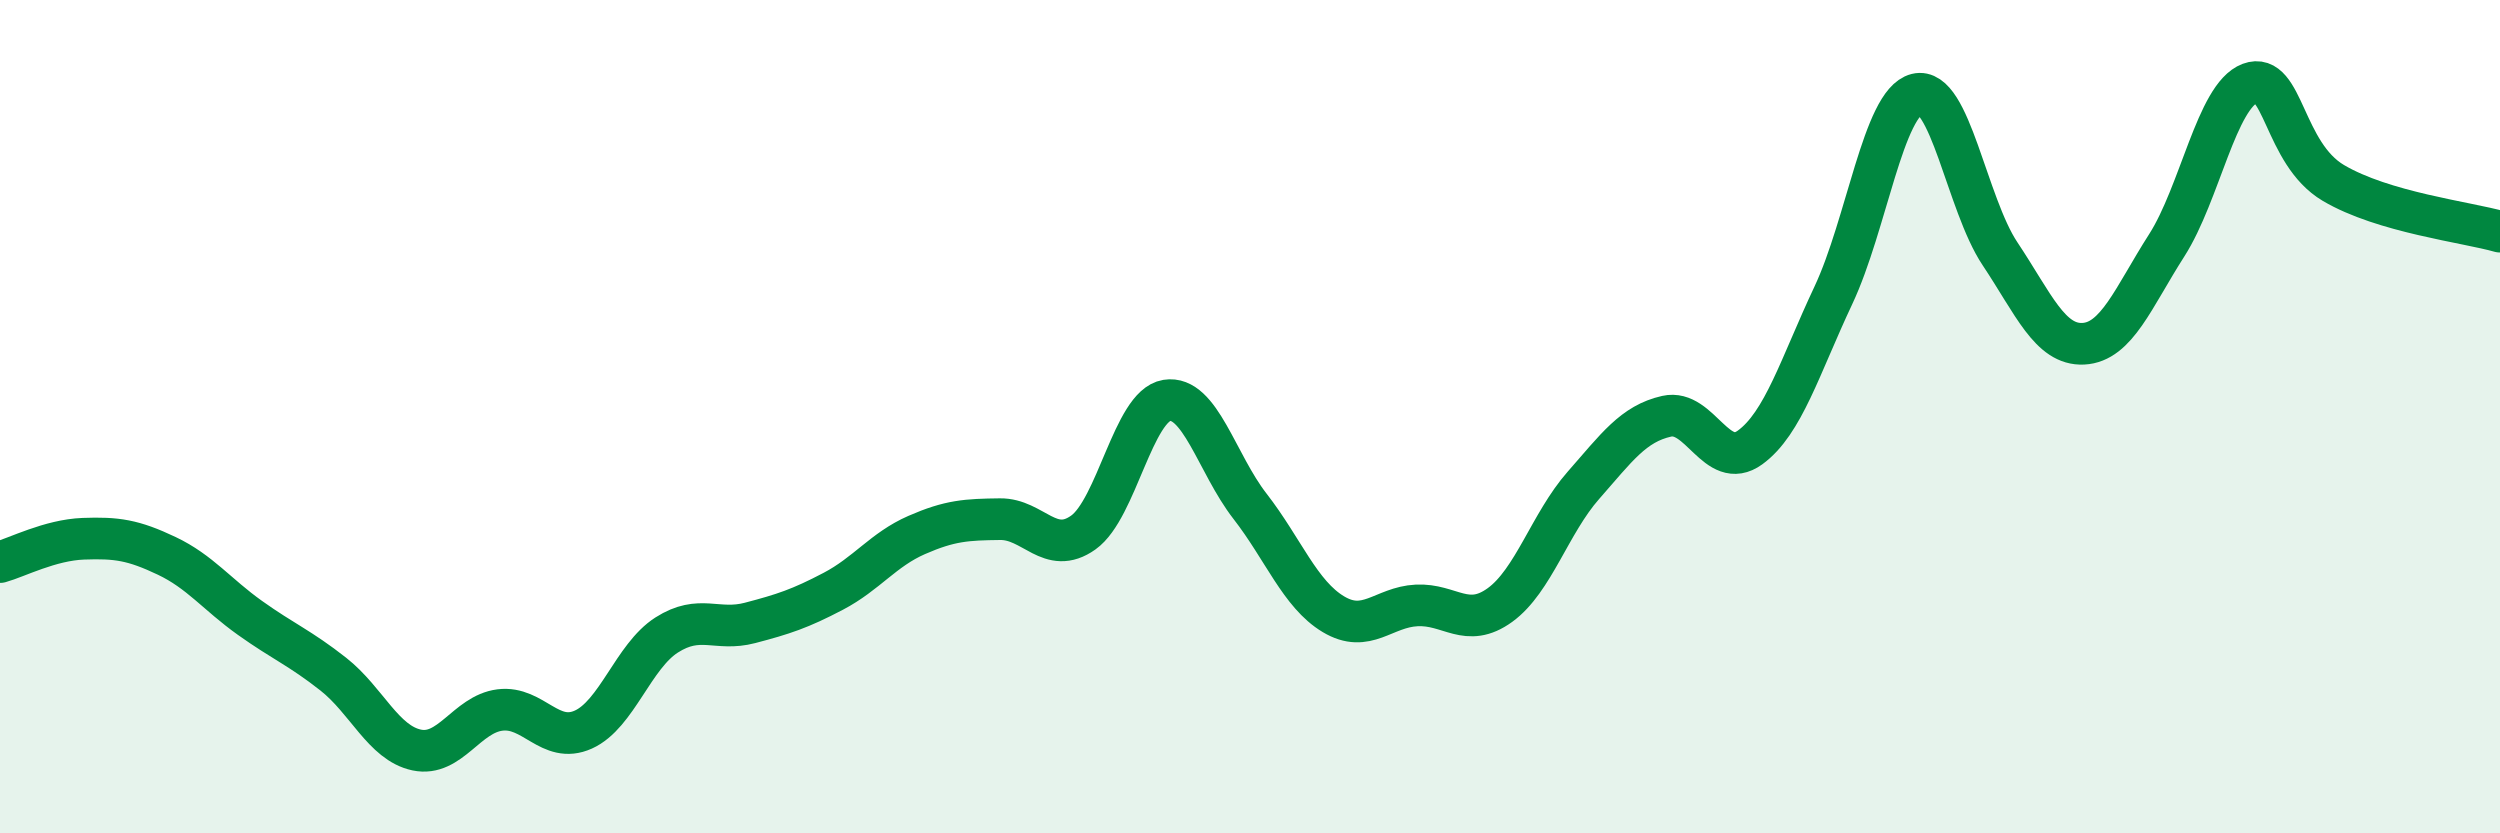 
    <svg width="60" height="20" viewBox="0 0 60 20" xmlns="http://www.w3.org/2000/svg">
      <path
        d="M 0,13.49 C 0.4,13.38 1.2,12.96 2,12.93 C 2.8,12.9 3.2,12.96 4,13.34 C 4.8,13.72 5.2,14.26 6,14.83 C 6.8,15.4 7.2,15.55 8,16.18 C 8.8,16.81 9.2,17.83 10,18 C 10.8,18.17 11.2,17.14 12,17.04 C 12.8,16.94 13.2,17.87 14,17.51 C 14.8,17.15 15.2,15.75 16,15.24 C 16.8,14.73 17.2,15.16 18,14.95 C 18.8,14.74 19.2,14.61 20,14.19 C 20.8,13.77 21.2,13.19 22,12.84 C 22.8,12.49 23.2,12.47 24,12.46 C 24.8,12.45 25.2,13.35 26,12.78 C 26.8,12.21 27.2,9.74 28,9.61 C 28.8,9.48 29.2,11.12 30,12.15 C 30.8,13.18 31.2,14.26 32,14.74 C 32.8,15.22 33.2,14.57 34,14.53 C 34.8,14.49 35.2,15.1 36,14.52 C 36.8,13.94 37.2,12.56 38,11.65 C 38.8,10.74 39.2,10.17 40,9.99 C 40.8,9.81 41.2,11.32 42,10.74 C 42.8,10.16 43.2,8.79 44,7.09 C 44.8,5.39 45.2,2.46 46,2.26 C 46.8,2.06 47.2,4.89 48,6.09 C 48.8,7.29 49.2,8.29 50,8.25 C 50.8,8.21 51.2,7.14 52,5.89 C 52.8,4.64 53.2,2.3 54,2 C 54.8,1.7 54.8,3.68 56,4.39 C 57.2,5.1 59.2,5.33 60,5.56L60 20L0 20Z"
        fill="#008740"
        opacity="0.1"
        stroke-linecap="round"
        stroke-linejoin="round"
      />
      <path
        d="M 0,13.49 C 0.4,13.38 1.2,12.96 2,12.93 C 2.8,12.9 3.2,12.96 4,13.34 C 4.8,13.72 5.2,14.26 6,14.83 C 6.8,15.4 7.2,15.55 8,16.18 C 8.8,16.81 9.2,17.83 10,18 C 10.8,18.17 11.2,17.14 12,17.04 C 12.8,16.94 13.2,17.87 14,17.51 C 14.8,17.15 15.2,15.75 16,15.24 C 16.8,14.73 17.2,15.16 18,14.95 C 18.8,14.74 19.2,14.61 20,14.19 C 20.8,13.77 21.2,13.19 22,12.84 C 22.8,12.49 23.2,12.47 24,12.46 C 24.8,12.45 25.2,13.35 26,12.78 C 26.8,12.21 27.2,9.74 28,9.61 C 28.8,9.48 29.2,11.12 30,12.15 C 30.8,13.18 31.2,14.26 32,14.74 C 32.8,15.22 33.2,14.57 34,14.53 C 34.8,14.49 35.2,15.1 36,14.52 C 36.8,13.94 37.2,12.56 38,11.65 C 38.8,10.74 39.2,10.17 40,9.99 C 40.8,9.81 41.2,11.32 42,10.74 C 42.8,10.16 43.2,8.79 44,7.09 C 44.8,5.39 45.2,2.46 46,2.26 C 46.8,2.06 47.2,4.89 48,6.09 C 48.8,7.29 49.2,8.29 50,8.25 C 50.8,8.21 51.2,7.14 52,5.89 C 52.8,4.64 53.2,2.3 54,2 C 54.8,1.7 54.8,3.68 56,4.39 C 57.2,5.1 59.2,5.33 60,5.56"
        stroke="#008740"
        stroke-width="1"
        fill="none"
        stroke-linecap="round"
        stroke-linejoin="round"
      />
    </svg>
  